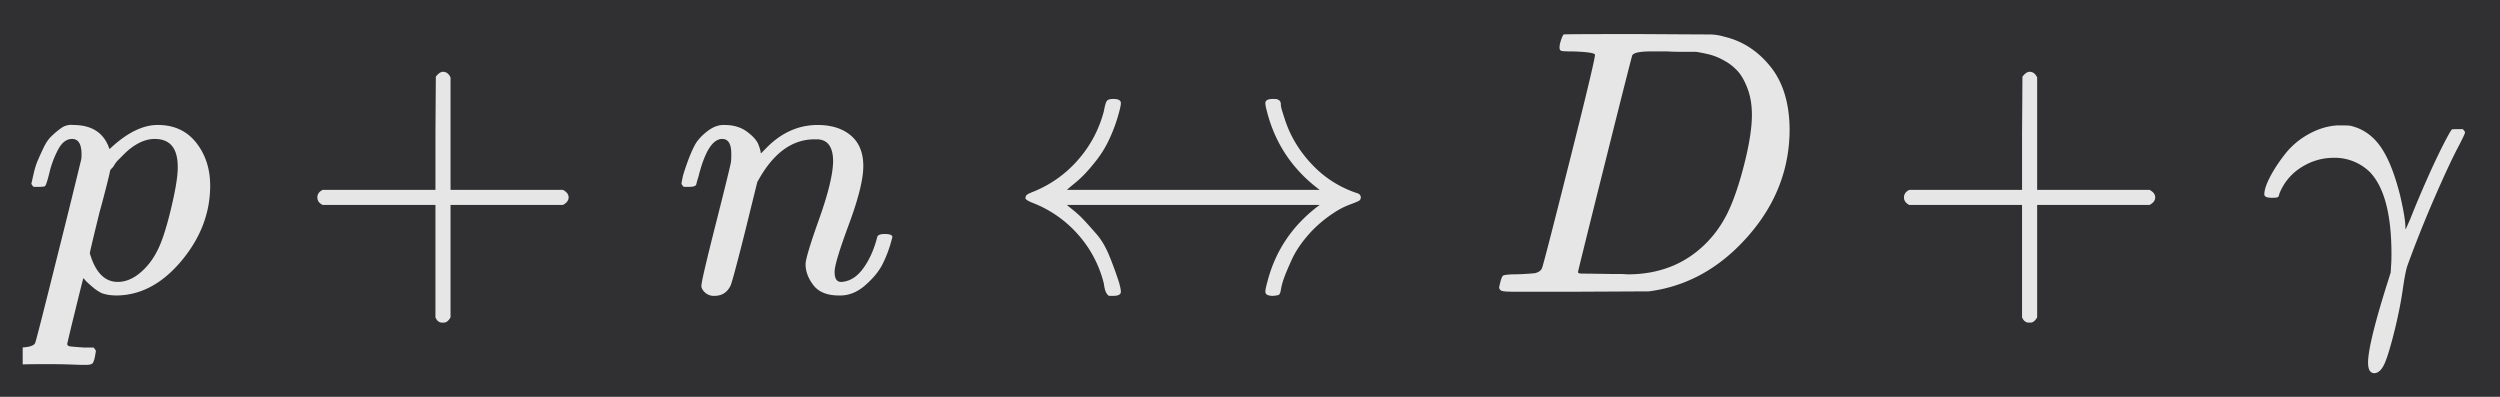 <svg xmlns="http://www.w3.org/2000/svg" width="130" height="20.634" overflow="hidden"><defs><clipPath id="a"><path d="M176 231h127v18H176z"/></clipPath><clipPath id="b"><path d="M176 231h127v18H176z"/></clipPath><clipPath id="c"><path d="M176 231h127v18H176z"/></clipPath></defs><path fill="#303032" d="M-158.878-249.486h480v480h-480z"/><g clip-path="url(#a)" transform="translate(-174.82 -229.411)"><g clip-path="url(#b)"><g fill="#e6e6e6" clip-path="url(#c)"><path d="M176.451 238.95c.013-.039.026-.091.04-.157.012-.065.045-.209.097-.431.053-.222.118-.425.197-.608.078-.183.176-.4.294-.648s.248-.444.392-.588a4.4 4.4 0 0 1 .51-.432.893.893 0 0 1 .648-.176c.98 0 1.608.418 1.883 1.255l.196-.176c.81-.72 1.582-1.08 2.314-1.08.85 0 1.517.308 2.001.923.484.614.726 1.36.726 2.236 0 1.412-.497 2.713-1.49 3.904-.995 1.19-2.12 1.791-3.375 1.804-.287 0-.542-.04-.765-.118a2.03 2.03 0 0 1-.45-.294 5.733 5.733 0 0 1-.374-.333l-.137-.157c-.013.013-.157.582-.431 1.706a127.36 127.36 0 0 0-.412 1.707c0 .078.052.124.157.137.104.013.346.033.725.06h.49c.08.09.118.15.118.176 0 .026-.02.144-.058.353-.04.157-.079.255-.118.294-.04.04-.124.065-.255.078h-.216c-.118 0-.34-.006-.667-.02-.327-.012-.732-.019-1.216-.019-.915 0-1.497.013-1.746.04h-.157c-.091-.092-.137-.164-.137-.216.026-.353.111-.582.255-.687h.392c.445-.013.7-.091.765-.235.04-.079.438-1.641 1.197-4.688a574.586 574.586 0 0 0 1.196-4.845c.014-.066.02-.157.02-.275 0-.536-.163-.804-.49-.804-.288 0-.53.183-.726.549a5.032 5.032 0 0 0-.451 1.196c-.105.432-.183.667-.236.707-.026.026-.13.039-.314.039h-.274c-.079-.079-.118-.137-.118-.177Zm3.04 3.63c.288.993.772 1.49 1.452 1.49.392 0 .772-.15 1.138-.451.366-.3.667-.68.902-1.138.236-.444.471-1.15.706-2.118.236-.968.36-1.687.373-2.158v-.118c0-.968-.399-1.451-1.197-1.451-.143 0-.287.02-.431.058-.144.04-.288.099-.432.177a2.897 2.897 0 0 0-.392.255c-.118.092-.229.19-.333.294l-.295.295a1.32 1.32 0 0 0-.215.274.64.64 0 0 1-.157.196l-.06.079c0 .013-.019.104-.058.274-.04.17-.111.458-.216.863-.104.406-.196.746-.274 1.02-.34 1.387-.51 2.106-.51 2.158ZM191.323 239.931v-.255c0-.17.092-.3.275-.392h5.865v-2.943l.02-2.942c.13-.17.255-.255.373-.255.17 0 .3.098.392.294v5.846h5.845c.197.104.295.235.295.392 0 .157-.099.288-.295.392h-5.845v5.846c-.105.183-.222.274-.353.274h-.079c-.157 0-.274-.091-.353-.274v-5.846h-5.865c-.183-.091-.275-.222-.275-.392ZM210.257 238.95c.013-.078.033-.183.059-.314.026-.13.104-.379.235-.745.13-.366.262-.673.392-.922.131-.248.347-.49.648-.726.3-.235.601-.346.902-.333.47 0 .863.118 1.177.353.314.235.51.458.589.667.078.21.117.346.117.412 0 .026.007.039.02.039l.216-.216c.797-.837 1.706-1.255 2.726-1.255.706 0 1.275.176 1.707.53.431.353.654.87.667 1.55.013.68-.236 1.706-.746 3.079-.51 1.373-.758 2.203-.745 2.491 0 .34.111.51.333.51a.595.595 0 0 0 .177-.02c.38-.065.72-.313 1.02-.745.3-.432.53-.955.686-1.57.027-.104.157-.156.393-.156.261 0 .392.052.392.157 0 .013-.026.11-.078.294-.105.38-.249.752-.432 1.118-.183.366-.484.732-.902 1.099-.419.366-.87.542-1.354.53-.614 0-1.059-.177-1.334-.53-.274-.354-.412-.72-.412-1.099 0-.248.236-1.033.707-2.354.47-1.32.712-2.314.725-2.981 0-.772-.287-1.158-.863-1.158h-.098c-1.124 0-2.072.66-2.844 1.981l-.137.236-.648 2.628c-.431 1.713-.68 2.635-.745 2.766-.17.353-.451.53-.843.53a.67.67 0 0 1-.412-.118.707.707 0 0 1-.216-.235c-.04-.079-.053-.144-.04-.196 0-.17.249-1.236.746-3.198.497-1.961.758-3.027.785-3.197.013-.066.02-.216.02-.451 0-.51-.158-.765-.472-.765-.496 0-.908.653-1.235 1.961a6.742 6.742 0 0 0-.118.412c-.026.079-.15.118-.373.118h-.274c-.079-.079-.118-.137-.118-.177ZM232.223 235.184c.052-.288.105-.464.157-.53.052-.065.163-.098.333-.098.262 0 .393.072.393.216 0 .092-.033.255-.098.49a8.26 8.26 0 0 1-.49 1.354 5.664 5.664 0 0 1-.629 1.06c-.222.287-.425.529-.608.725a5.85 5.85 0 0 1-.588.55c-.21.17-.34.28-.392.333h13.142c-1.386-1.033-2.295-2.374-2.727-4.021-.065-.236-.098-.4-.098-.49 0-.145.131-.217.393-.217.117 0 .196.007.235.02a.31.31 0 0 1 .118.078c.04.04.059.099.059.177 0 .078.02.183.059.314.039.13.091.294.156.49.288.876.765 1.661 1.432 2.354a5.586 5.586 0 0 0 2.335 1.471c.117.04.176.111.176.216a.193.193 0 0 1-.098.177c-.065.039-.222.104-.47.196a3.967 3.967 0 0 0-.746.372c-.536.34-1 .733-1.393 1.177-.392.445-.686.883-.882 1.315-.197.431-.334.758-.412.98-.079.223-.131.425-.157.609-.026.13-.06.209-.098.235-.04.026-.144.046-.314.059-.262 0-.392-.072-.392-.216 0-.092.032-.255.098-.49.418-1.648 1.327-2.989 2.726-4.022h-13.142c.026.027.137.118.333.275.196.157.386.333.569.53.183.196.399.438.647.725.249.288.464.654.648 1.099.183.445.353.909.51 1.393.065.235.098.398.098.49 0 .144-.131.216-.393.216h-.196c-.04 0-.078-.026-.118-.079a.767.767 0 0 1-.098-.176 1.897 1.897 0 0 1-.078-.373 5.99 5.99 0 0 0-1.334-2.55 6.051 6.051 0 0 0-2.393-1.667c-.196-.079-.314-.15-.353-.216 0-.092.026-.157.078-.196.053-.04.144-.085.275-.138a6.078 6.078 0 0 0 2.373-1.667 6.176 6.176 0 0 0 1.354-2.55zM257.759 232.261c0-.091-.373-.15-1.118-.176-.301 0-.497-.007-.589-.02-.091-.013-.137-.072-.137-.176 0-.105.026-.236.078-.393.053-.157.098-.255.138-.294.026-.013 1.327-.02 3.903-.02 2.184.014 3.407.02 3.668.02.262 0 .523.04.785.118.941.222 1.74.739 2.393 1.55.654.81.987 1.896 1 3.256 0 2.04-.7 3.87-2.098 5.492-1.4 1.622-3.047 2.59-4.944 2.903l-.274.04-3.806.019h-3.217c-.314 0-.516-.013-.608-.04a.201.201 0 0 1-.157-.176c0-.026.02-.117.06-.274.051-.21.104-.327.156-.353.052-.027.203-.046.451-.06.353 0 .746-.019 1.177-.058.183-.04.308-.118.373-.236.04-.052.51-1.87 1.412-5.453.903-3.583 1.354-5.472 1.354-5.669Zm8.16 3.12c0-.498-.072-.942-.216-1.335-.144-.392-.314-.7-.51-.922a2.645 2.645 0 0 0-.726-.568 3.152 3.152 0 0 0-.765-.314 10.604 10.604 0 0 0-.686-.138h-.844c-.222 0-.438-.006-.647-.02h-.844c-.575 0-.902.066-.98.197-.026.052-.504 1.935-1.432 5.65-.929 3.713-1.393 5.59-1.393 5.629 0 .052.072.078.216.078.144 0 .647.007 1.51.02h.373c.183 0 .34.007.47.02 1.648 0 3.008-.536 4.08-1.609.471-.47.857-1.02 1.158-1.648.3-.627.582-1.458.843-2.49.262-1.034.393-1.884.393-2.55zM273.827 239.931v-.255c0-.17.092-.3.275-.392h5.865v-2.943l.02-2.942c.13-.17.255-.255.373-.255.17 0 .3.098.392.294v5.846h5.845c.196.104.294.235.294.392 0 .157-.098.288-.294.392h-5.845v5.846c-.105.183-.222.274-.353.274h-.079c-.157 0-.274-.091-.353-.274v-5.846h-5.865c-.183-.091-.275-.222-.275-.392ZM292.957 239.696c-.261 0-.392-.06-.392-.177 0-.222.098-.523.294-.902.196-.38.458-.778.785-1.197a4 4 0 0 1 1.235-1.04c.497-.274 1-.424 1.51-.45.354 0 .57.006.648.02.628.143 1.144.496 1.55 1.058.405.563.752 1.42 1.04 2.57.183.785.274 1.34.274 1.667 0 .053.007.079.02.079l.235-.53c.262-.667.556-1.366.883-2.099a37.15 37.15 0 0 1 .843-1.785c.236-.457.38-.712.432-.765.026-.013.13-.02.314-.02h.255c.078.08.117.138.117.177 0 .052-.137.34-.412.863-.274.523-.66 1.354-1.157 2.491a62.033 62.033 0 0 0-1.412 3.531c-.079.21-.164.635-.255 1.275-.092.641-.23 1.334-.412 2.08-.21.85-.386 1.438-.53 1.765-.144.327-.32.497-.53.51-.222 0-.333-.183-.333-.55 0-.653.353-2.092 1.06-4.315l.117-.372.02-.353c.013-.131.02-.334.02-.609 0-2.053-.373-3.472-1.119-4.256a2.614 2.614 0 0 0-1.863-.746c-.628 0-1.203.17-1.727.51a2.82 2.82 0 0 0-1.118 1.354c-.026.118-.052.176-.078.176-.026.027-.13.04-.314.04Z"/></g></g></g></svg>